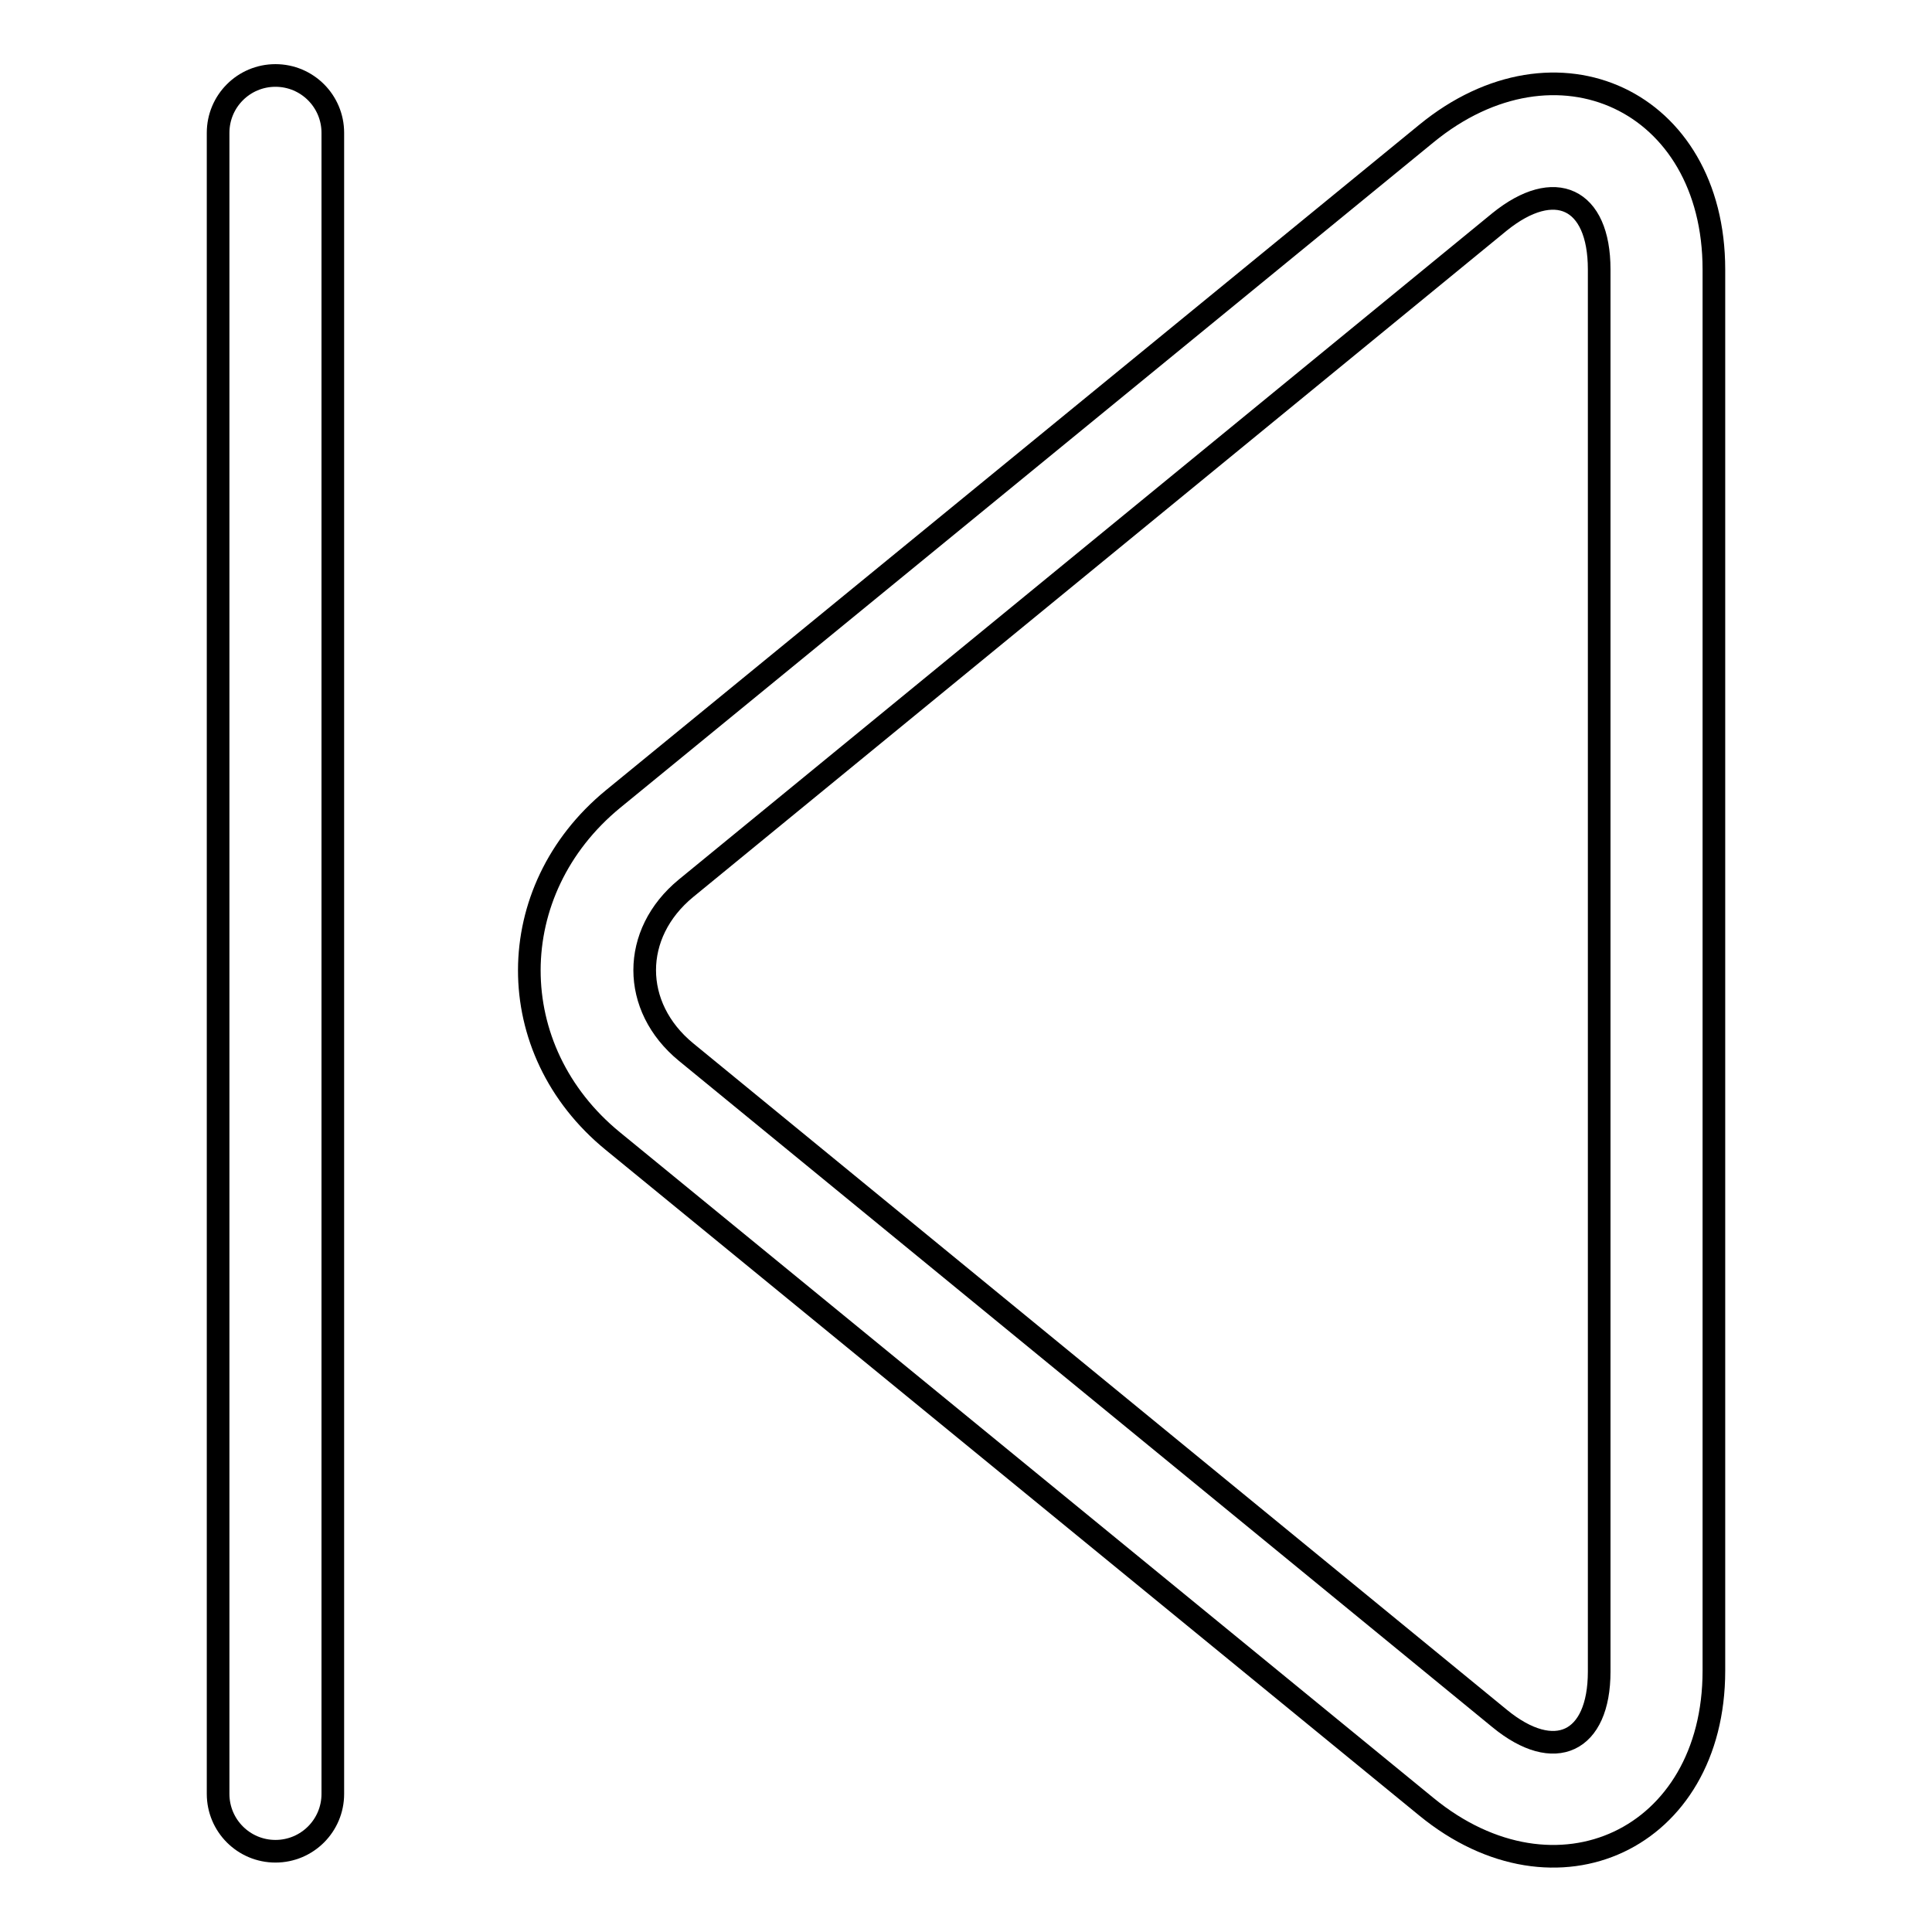<?xml version="1.0" encoding="utf-8"?>
<!-- Svg Vector Icons : http://www.onlinewebfonts.com/icon -->
<!DOCTYPE svg PUBLIC "-//W3C//DTD SVG 1.1//EN" "http://www.w3.org/Graphics/SVG/1.1/DTD/svg11.dtd">
<svg version="1.1" xmlns="http://www.w3.org/2000/svg" xmlns:xlink="http://www.w3.org/1999/xlink" x="0px" y="0px" viewBox="0 0 256 256" enable-background="new 0 0 256 256" xml:space="preserve">
<g><g><path stroke-width="3" fill-opacity="0" stroke="#000000"  d="M28.9,17.6v220.1c0,4.2,3.4,7.6,7.6,7.6c4.2,0,7.6-3.4,7.6-7.6V17.6c0-4.2-3.4-7.6-7.6-7.6C32.3,10,28.9,13.4,28.9,17.6L28.9,17.6z"/><path stroke-width="3" fill-opacity="0" stroke="#000000"  d="M198.7,29.4L198.7,29.4L90.9,117.7c-7.3,6-7.3,15.7,0,21.7l107.8,88.3c7.3,6,13.2,3.2,13.2-6.2V35.7C211.9,26.2,206,23.5,198.7,29.4L198.7,29.4z M189,17.7L189,17.7c17.2-14.1,38.1-4.4,38.1,18v185.7c0,22.3-20.9,32.1-38.1,18L81.2,151.2c-14.8-12.1-14.7-33.2,0-45.3L189,17.7z"/></g></g>
</svg>